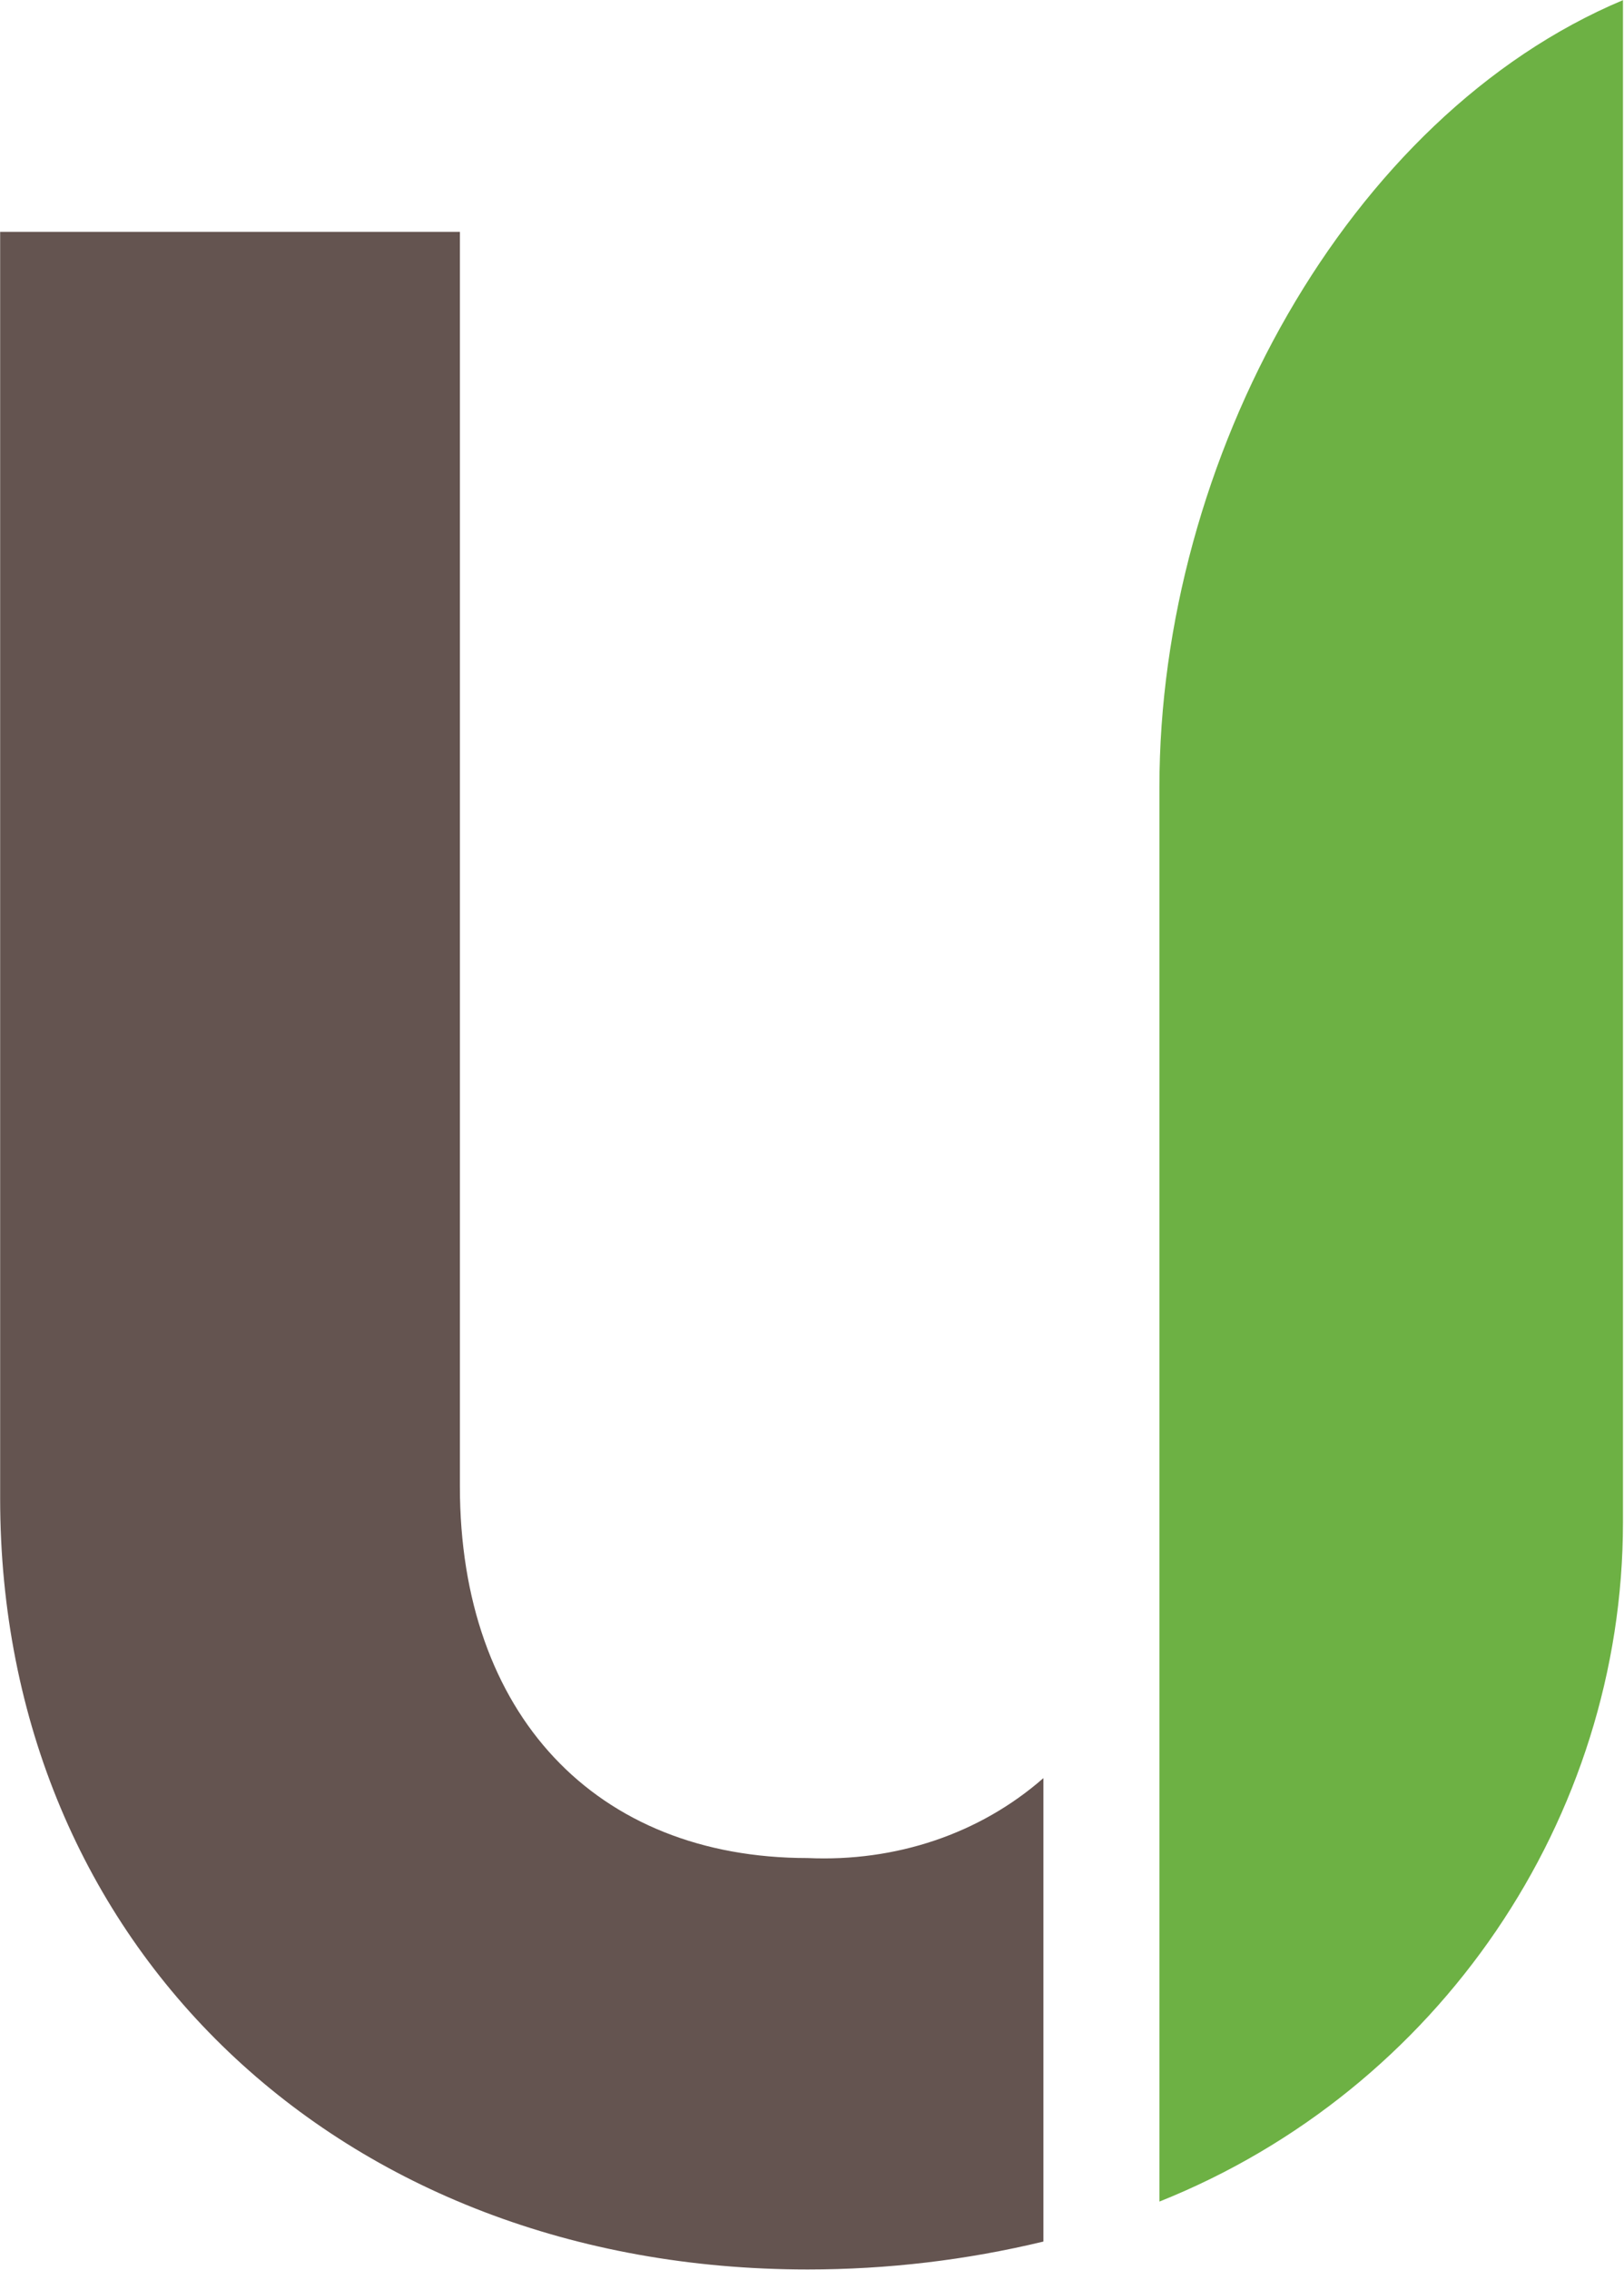 <svg xmlns="http://www.w3.org/2000/svg" version="1.2" viewBox="0 0 1106 1545"><path fill="#645450" d="M710.6 1525.5q-78.9 19-160.6 19C231.5 1544.5.1 1324.3.1 1019.8v-862h313.1v853.8c0 155 92.5 252.9 236.8 252.9 59.9 2.7 117.1-16.3 160.6-54.4z"/><path fill="#6db144" d="M1105.3 1036c0 201.3-125.2 386.2-315.7 462.3V535.7C789.6 312.8 917.5 79 1105.3.1z"/></svg>